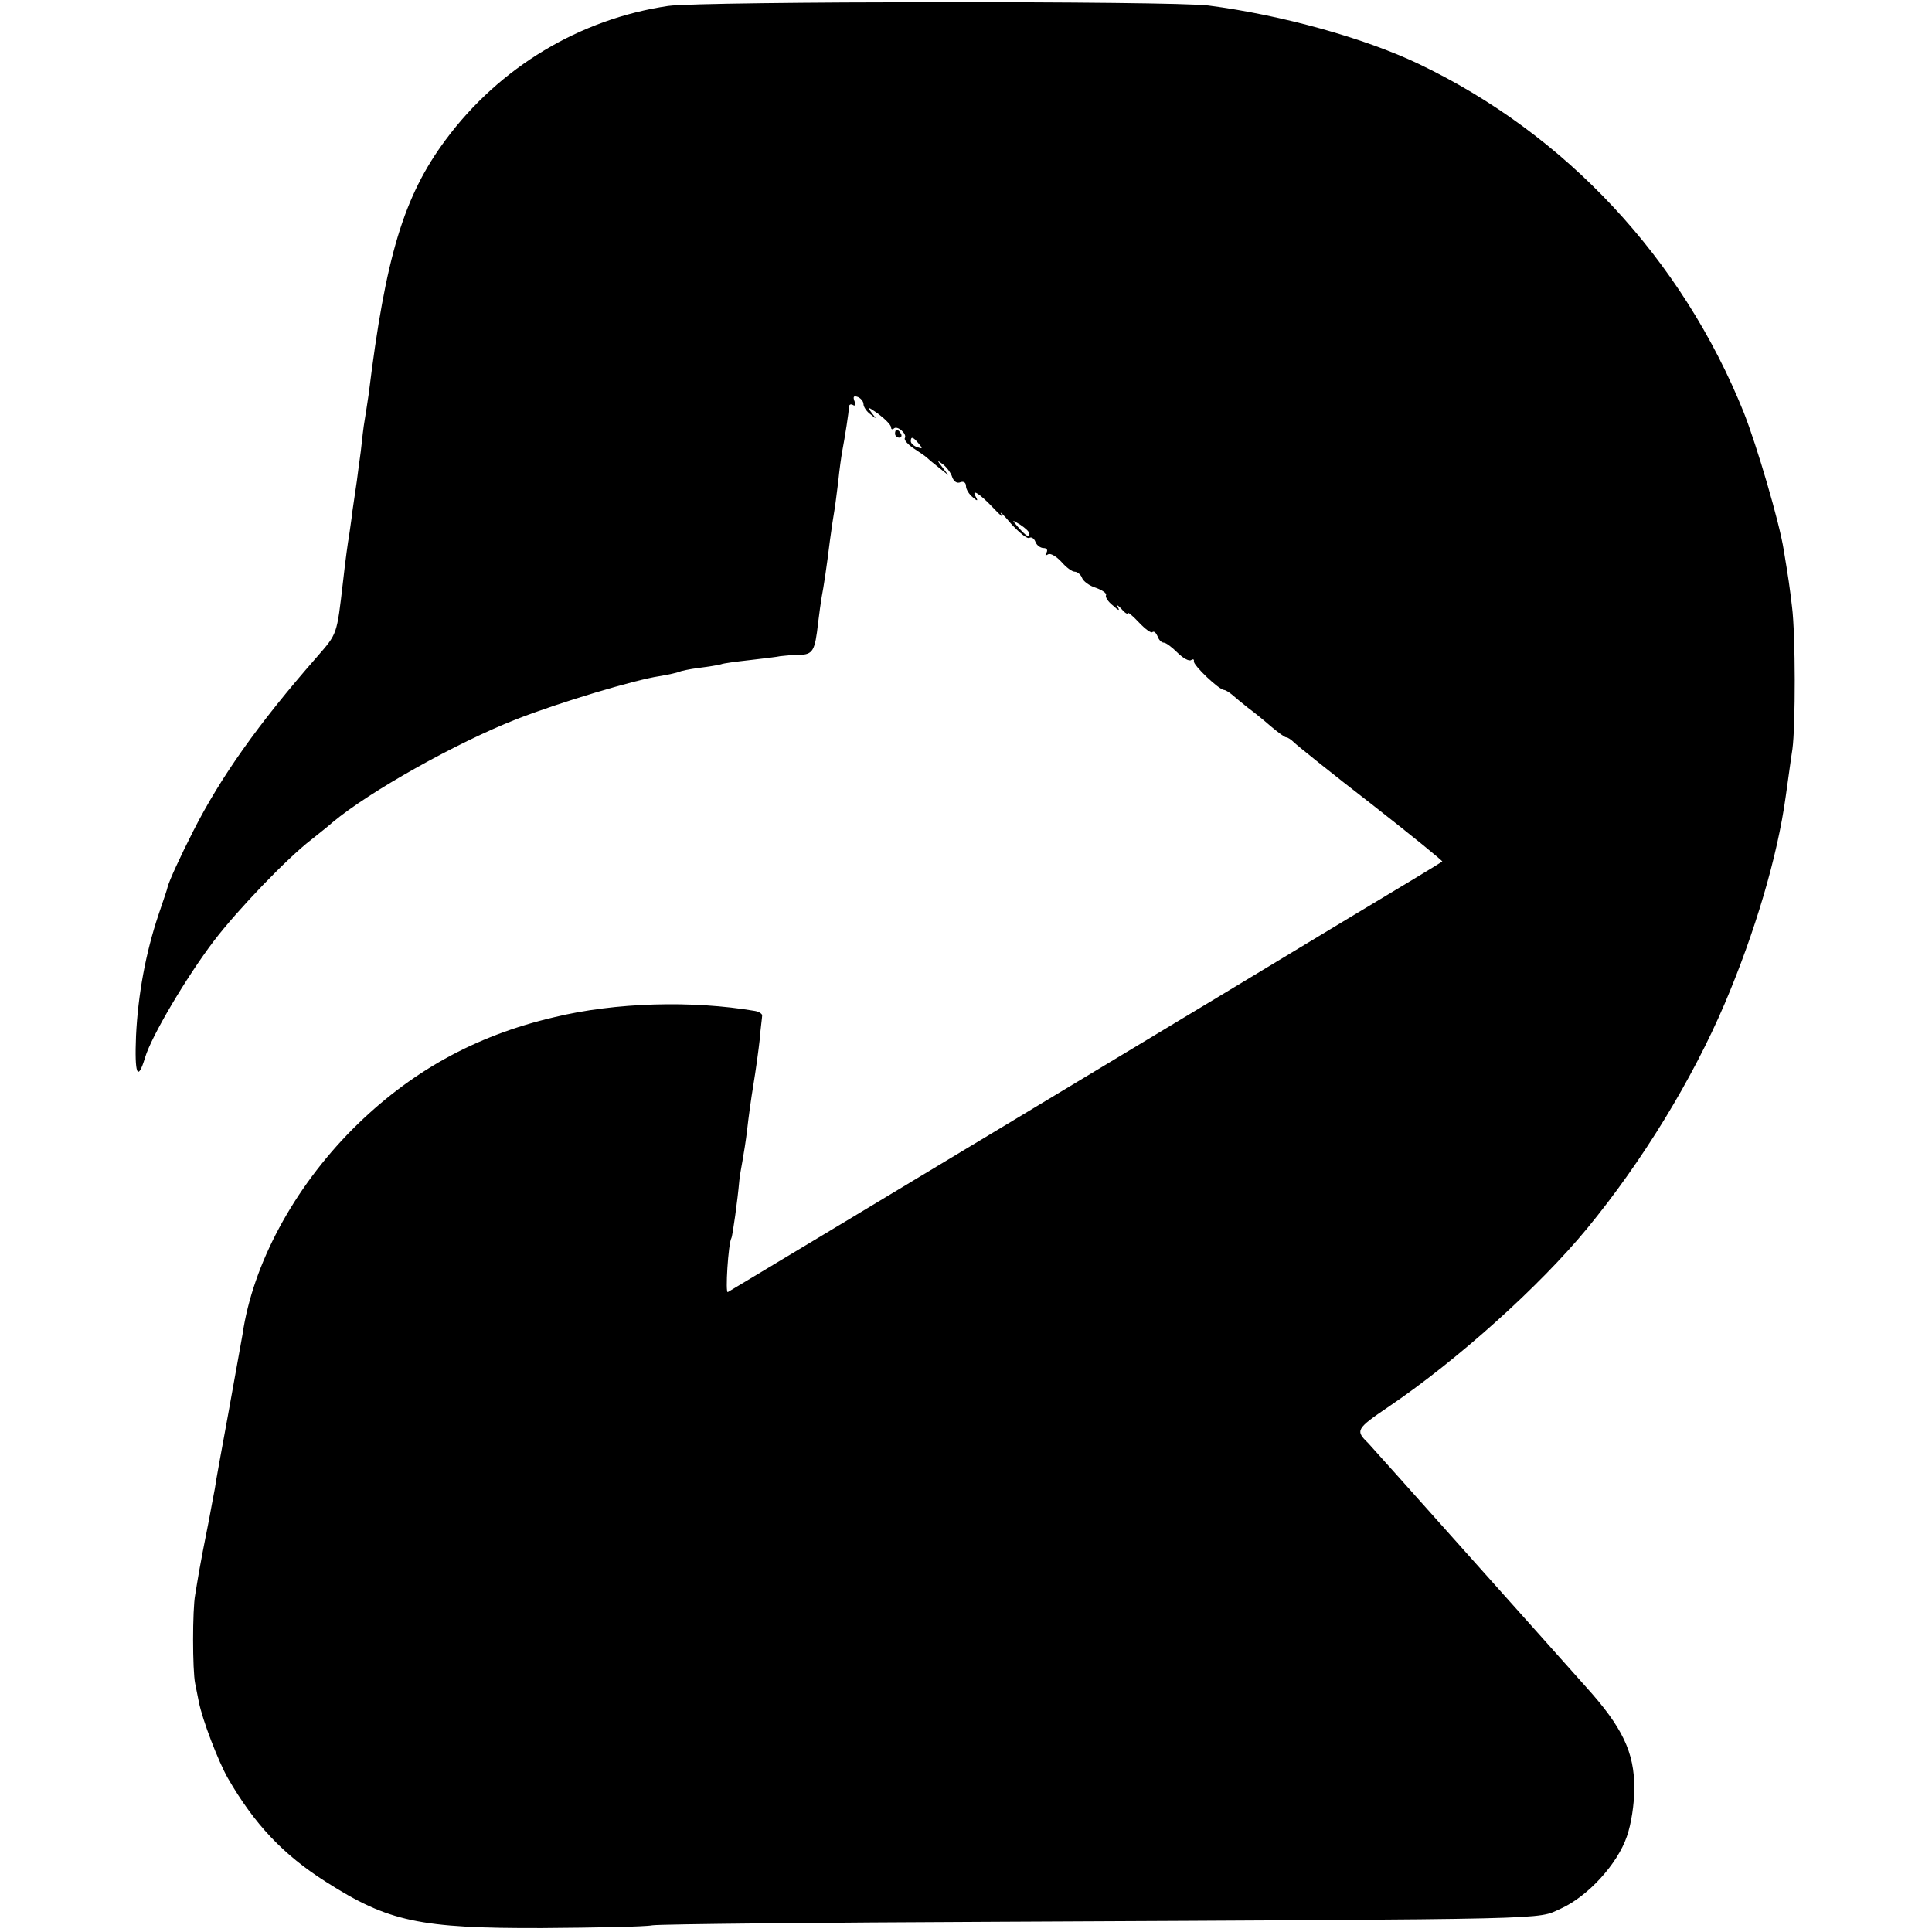 <?xml version="1.0" standalone="no"?>
<!DOCTYPE svg PUBLIC "-//W3C//DTD SVG 20010904//EN"
 "http://www.w3.org/TR/2001/REC-SVG-20010904/DTD/svg10.dtd">
<svg version="1.0" xmlns="http://www.w3.org/2000/svg"
 width="490pt" height="490pt" viewBox="0 0 490 490"
 preserveAspectRatio="xMidYMid meet">
<g transform="translate(0,490) scale(0.1,-0.1)"
fill="#000000" stroke="none">
<path d="M1695 4885 c-224 -33 -428 -155 -565 -340 -106 -143 -152 -295 -195
-645 -3 -19 -7 -48 -10 -65 -3 -16 -7 -52 -10 -80 -4 -27 -8 -61 -10 -75 -2
-14 -7 -47 -11 -75 -3 -27 -8 -57 -9 -66 -2 -9 -9 -60 -15 -114 -16 -137 -14
-131 -67 -192 -149 -170 -244 -305 -313 -441 -34 -67 -61 -126 -65 -142 0 -3
-11 -34 -23 -70 -33 -98 -52 -204 -57 -307 -4 -98 4 -118 23 -55 16 54 105
204 174 295 61 80 187 211 247 257 17 14 42 33 54 44 93 78 314 202 467 262
110 43 301 100 362 109 24 4 46 9 50 11 4 2 26 7 50 10 24 3 49 7 56 9 7 3 40
7 75 11 34 4 69 8 77 10 8 1 29 3 47 3 35 1 40 10 48 82 3 24 7 54 9 65 5 26
12 71 21 144 4 30 9 63 11 74 2 10 6 44 10 75 3 31 8 65 10 76 7 37 17 100 17
112 0 7 5 9 10 6 6 -4 8 0 4 10 -4 11 -2 14 9 10 7 -3 14 -11 14 -18 0 -7 8
-19 18 -26 16 -13 16 -13 2 5 -12 16 -9 15 18 -4 17 -13 32 -28 32 -34 0 -5 3
-6 7 -3 8 9 34 -13 28 -24 -3 -4 7 -16 22 -26 15 -10 30 -20 33 -23 3 -3 16
-14 30 -25 l25 -20 -15 20 c-14 18 -14 19 2 7 10 -8 20 -22 23 -32 4 -11 12
-17 21 -13 8 3 14 -1 14 -10 0 -8 8 -21 17 -28 11 -10 14 -10 9 -1 -15 25 8
11 42 -25 20 -21 29 -29 22 -18 -7 11 4 1 24 -23 21 -23 42 -40 47 -36 5 3 12
-2 15 -10 3 -9 13 -16 21 -16 8 0 11 -5 7 -12 -4 -7 -3 -8 4 -4 6 4 21 -5 34
-19 12 -14 27 -25 34 -25 6 0 15 -7 18 -15 3 -9 19 -21 36 -26 16 -6 28 -14
25 -19 -2 -4 5 -16 18 -26 14 -13 18 -14 12 -4 -6 9 -2 7 8 -3 9 -11 17 -16
17 -12 0 4 13 -7 29 -24 15 -16 31 -28 34 -24 4 3 9 -2 13 -11 3 -9 10 -16 16
-16 5 0 20 -11 34 -25 14 -14 30 -23 35 -19 5 3 8 2 7 -3 -3 -9 64 -73 77 -73
3 0 13 -6 20 -12 8 -7 26 -22 40 -33 15 -11 41 -32 58 -47 18 -15 35 -28 39
-28 4 0 13 -6 20 -13 7 -7 95 -78 196 -156 101 -79 182 -145 180 -146 -2 -2
-111 -68 -243 -147 -183 -111 -1523 -918 -1569 -945 -7 -5 1 123 9 137 3 5 16
98 20 145 1 11 5 34 8 50 3 17 9 53 12 80 3 28 10 79 16 115 6 36 13 88 16
115 2 28 6 54 6 59 1 4 -7 10 -18 12 -159 27 -354 22 -510 -16 -201 -47 -366
-139 -511 -284 -149 -150 -253 -342 -279 -521 -4 -22 -20 -112 -36 -200 -16
-88 -32 -173 -34 -190 -3 -16 -10 -52 -15 -80 -15 -75 -19 -97 -25 -130 -3
-16 -7 -43 -10 -60 -7 -37 -7 -191 0 -225 3 -14 7 -34 9 -45 9 -47 50 -153 74
-195 67 -116 140 -194 249 -263 158 -101 238 -118 548 -117 132 1 258 3 280 7
22 3 423 7 890 9 1421 7 1351 5 1413 33 69 31 144 113 168 183 11 31 19 82 19
123 0 91 -30 154 -122 256 -37 42 -176 197 -308 345 -132 148 -242 271 -245
274 -33 32 -31 36 53 93 174 118 382 305 502 451 140 170 267 378 349 570 77
181 134 373 155 526 6 41 13 95 17 120 8 58 8 291 -1 361 -6 51 -9 72 -21 144
-11 71 -68 264 -101 348 -157 391 -452 707 -825 885 -136 65 -347 124 -533
148 -94 12 -1284 11 -1370 -1z m635 -1110 c11 -13 10 -14 -4 -9 -9 3 -16 10
-16 15 0 13 6 11 20 -6z m280 -227 c0 -12 -6 -9 -26 13 -19 22 -19 22 4 8 12
-8 22 -17 22 -21z"/>
<path d="M2270 3800 c0 -5 5 -10 11 -10 5 0 7 5 4 10 -3 6 -8 10 -11 10 -2 0
-4 -4 -4 -10z"/>
</g>
</svg>
